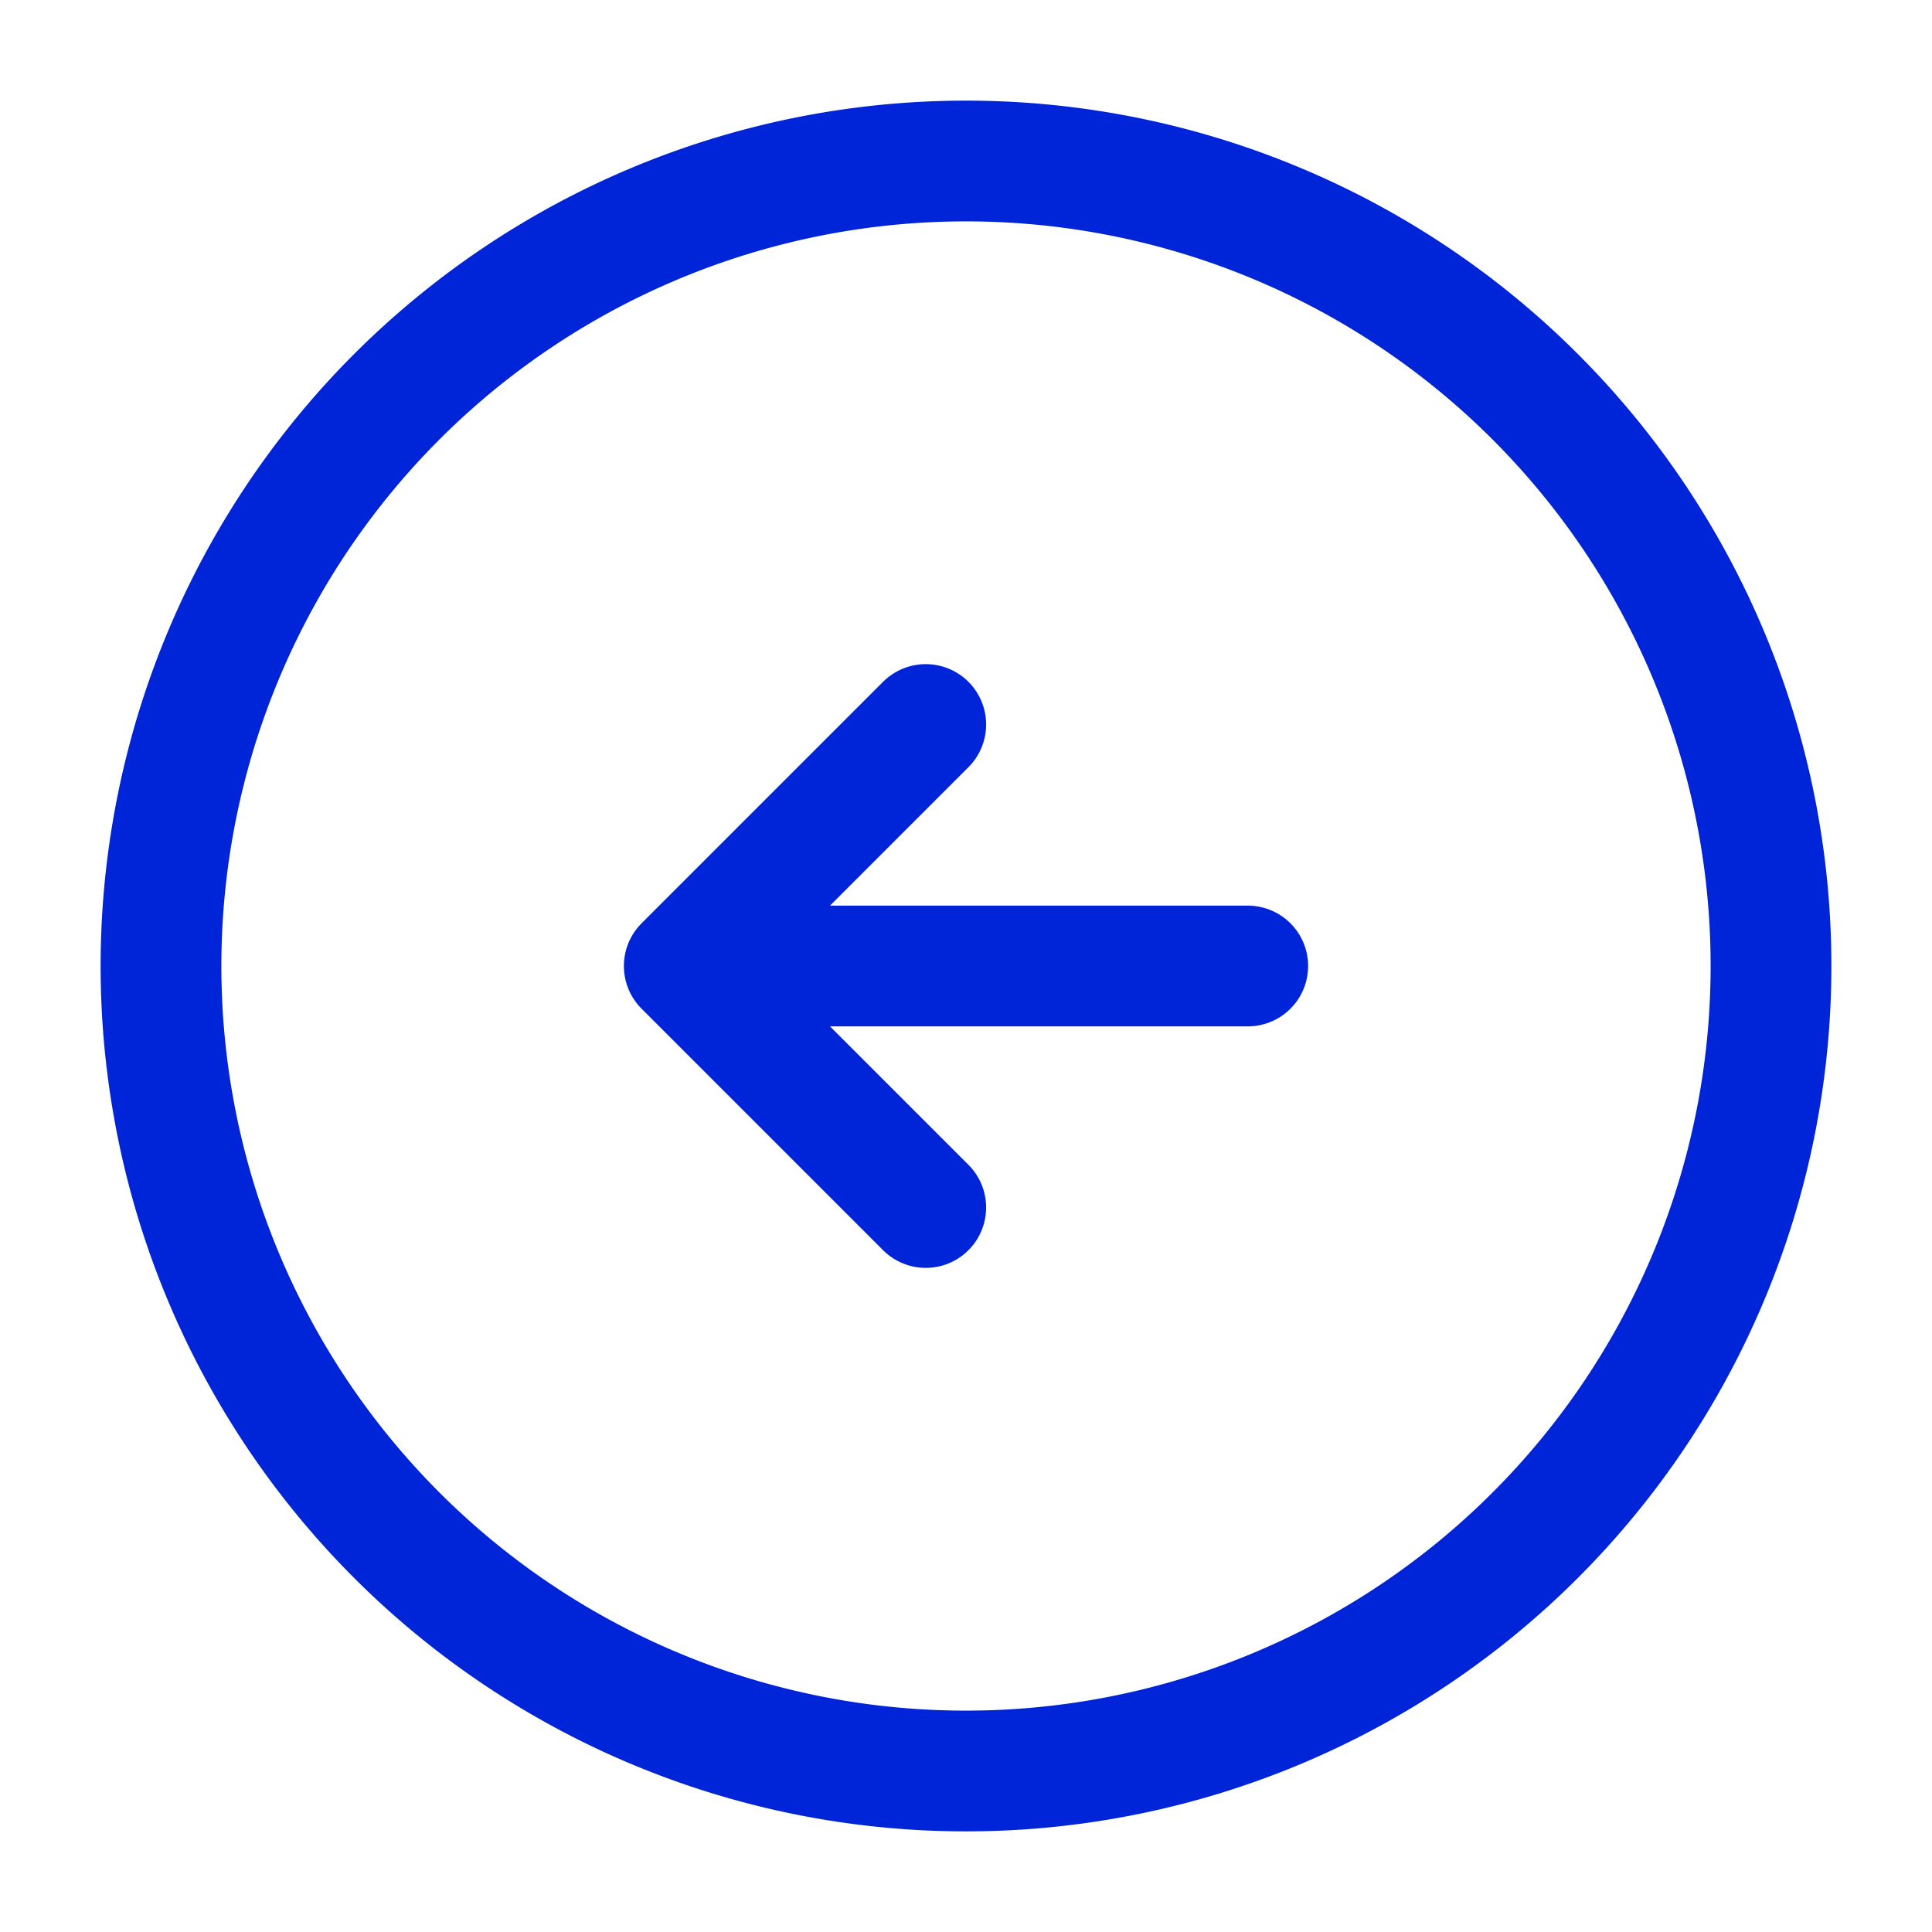 <svg xmlns="http://www.w3.org/2000/svg" width="24" height="24" viewBox="0 0 24 24">
  <g id="vuesax_linear_arrow-left" data-name="vuesax/linear/arrow-left" transform="translate(-108 -380)">
    <g id="arrow-left">
      <path id="Vector" d="M20,10A10,10,0,1,1,10,0,10,10,0,0,1,20,10Z" transform="translate(110 382)" fill="none" stroke="#0024d7" stroke-linecap="round" stroke-linejoin="round" stroke-width="1.5"/>
      <path id="Vector-2" data-name="Vector" d="M6,0H0" transform="translate(117.5 392)" fill="none" stroke="#0024d7" stroke-linecap="round" stroke-linejoin="round" stroke-width="1.5"/>
      <path id="Vector-3" data-name="Vector" d="M3,0,0,3,3,6" transform="translate(116.5 389)" fill="none" stroke="#0024d7" stroke-linecap="round" stroke-linejoin="round" stroke-width="1.5"/>
      <path id="Vector-4" data-name="Vector" d="M0,0H24V24H0Z" transform="translate(132 404) rotate(180)" fill="none" opacity="0"/>
    </g>
  </g>
</svg>
